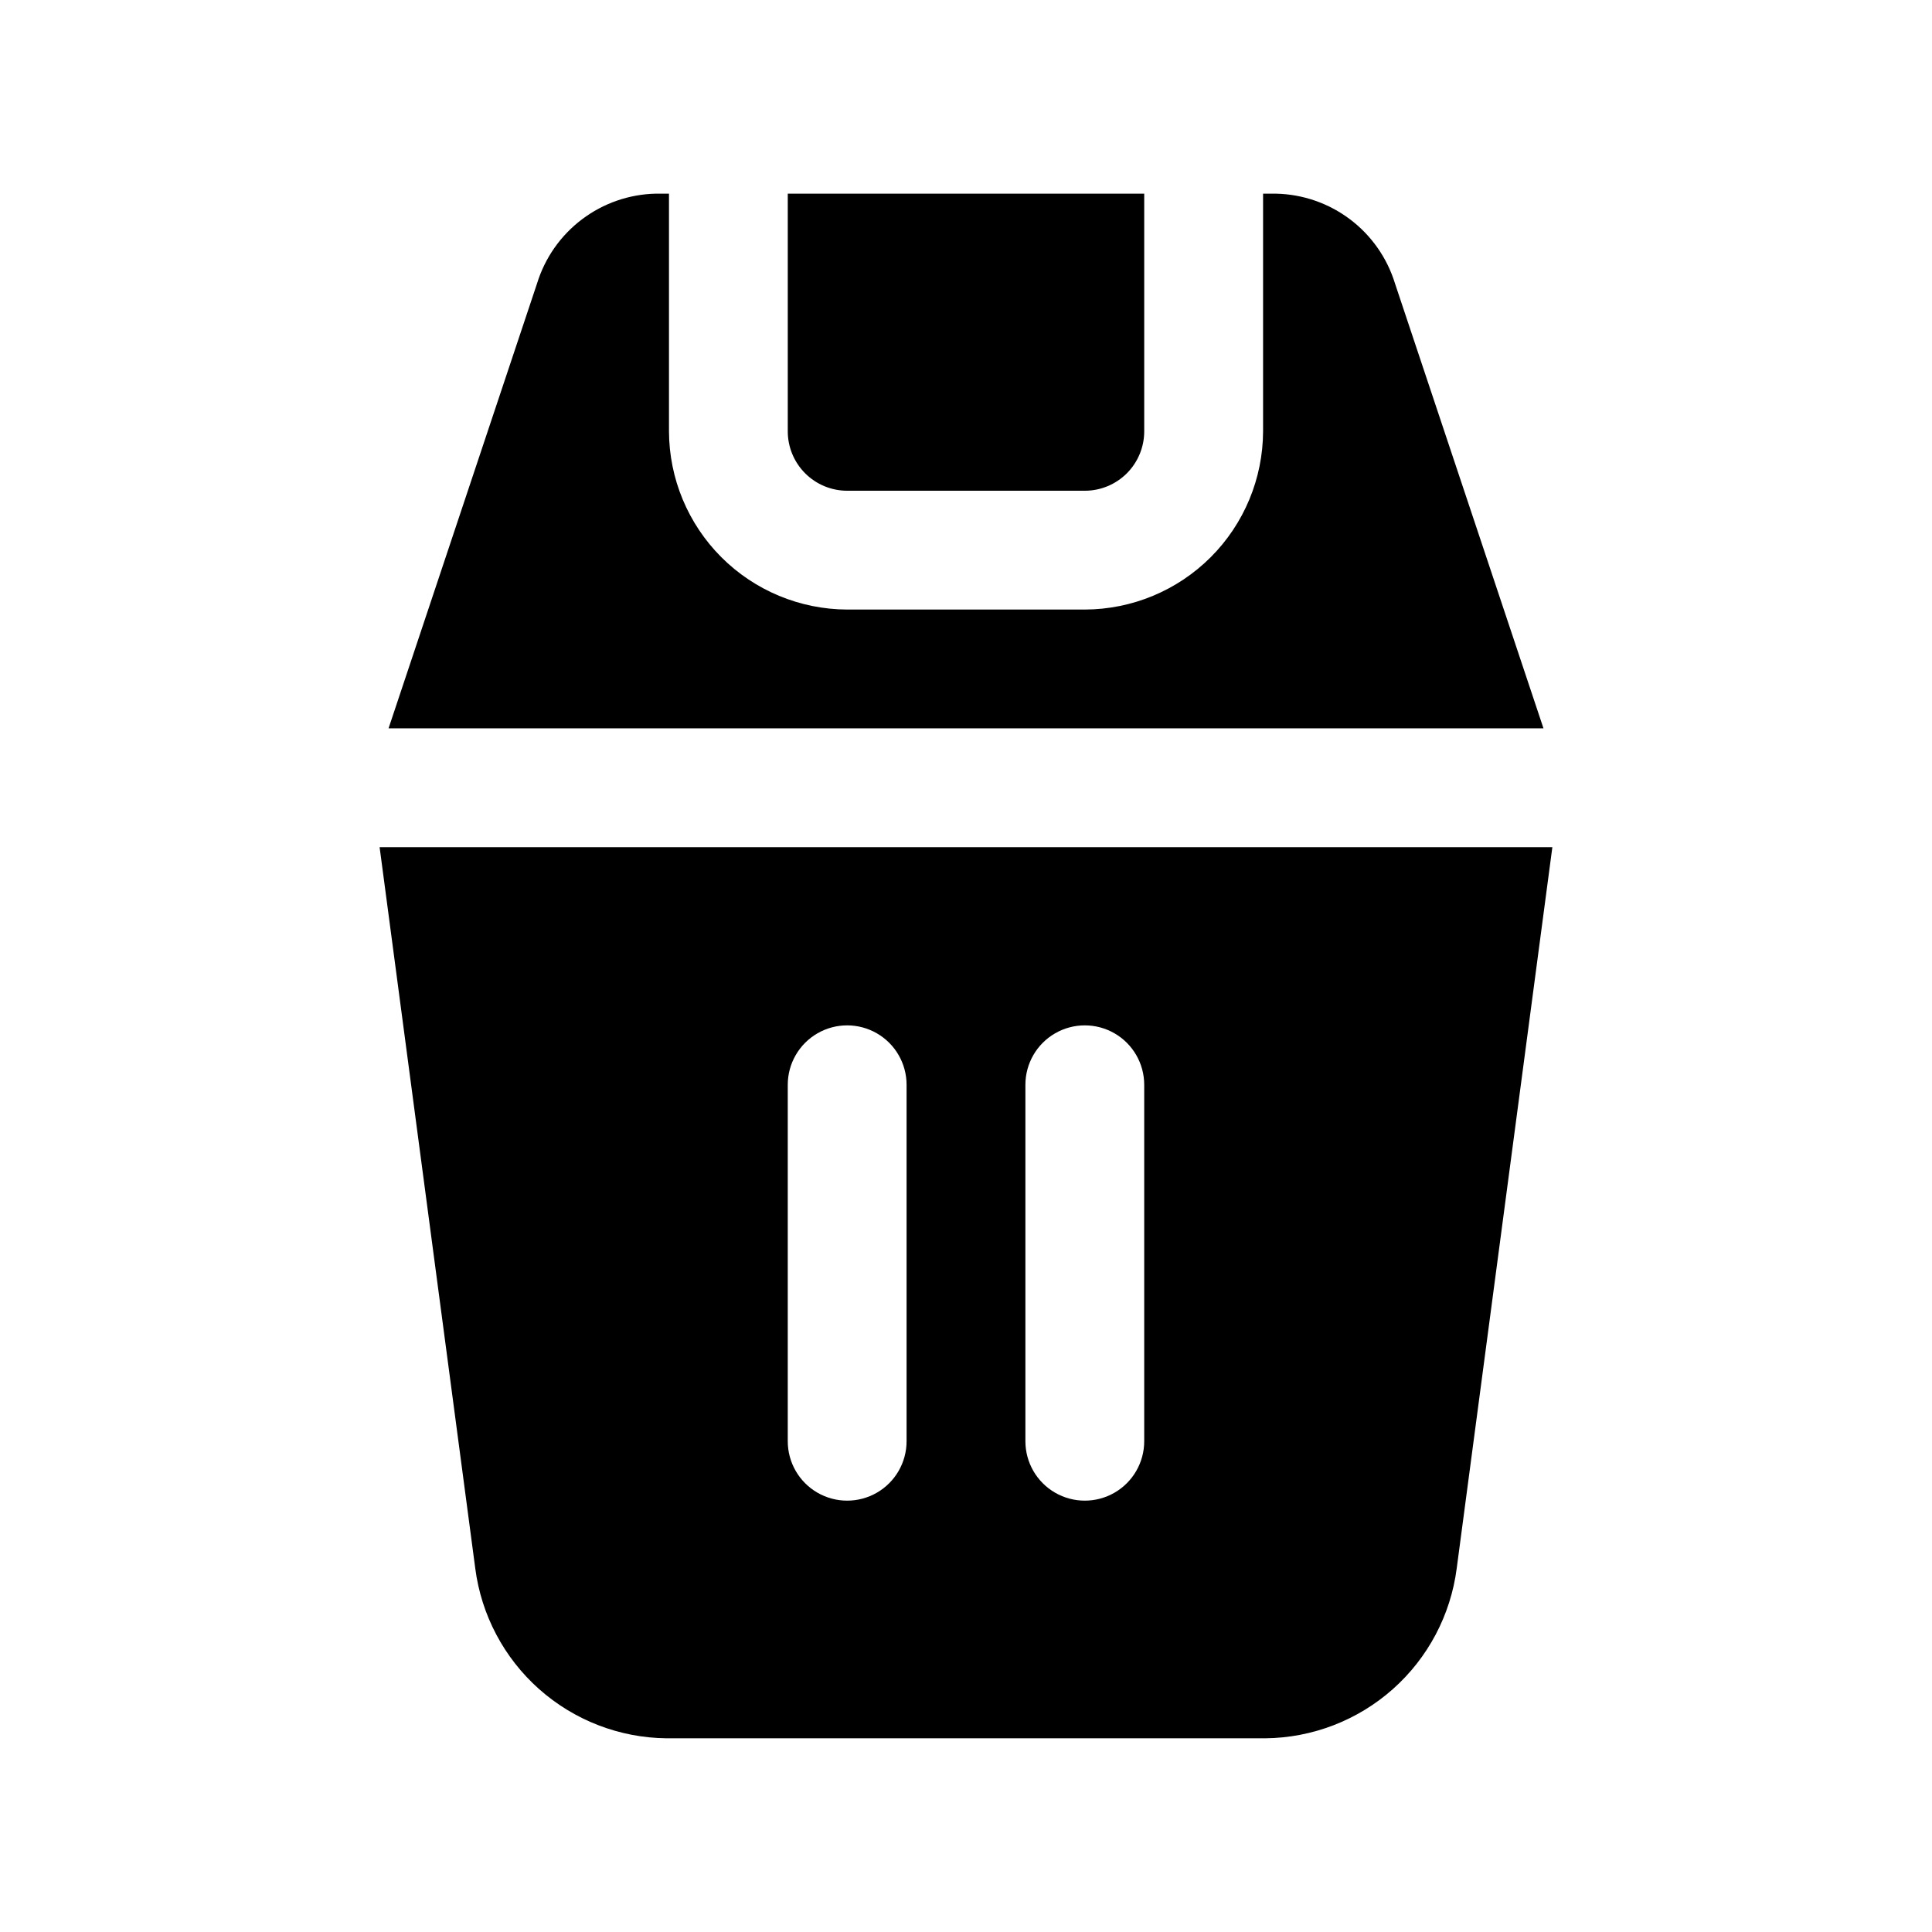 <?xml version="1.0" encoding="UTF-8"?>
<!-- Uploaded to: ICON Repo, www.iconrepo.com, Generator: ICON Repo Mixer Tools -->
<svg fill="#000000" width="800px" height="800px" version="1.1" viewBox="144 144 512 512" xmlns="http://www.w3.org/2000/svg">
 <g>
  <path d="m269.95 559.64c1.598 12.355 7.609 23.719 16.926 31.996 9.316 8.273 21.309 12.902 33.77 13.031h158.7c12.461-0.129 24.453-4.758 33.77-13.031 9.316-8.277 15.328-19.641 16.926-31.996l25.348-191.13h-310.79zm145.79-128.16c0-5.625 3-10.824 7.871-13.637 4.871-2.812 10.875-2.812 15.746 0s7.871 8.012 7.871 13.637v94.465-0.004c0 5.625-3 10.824-7.871 13.637s-10.875 2.812-15.746 0c-4.871-2.812-7.871-8.012-7.871-13.637zm-62.977 0c0-5.625 3-10.824 7.871-13.637 4.871-2.812 10.875-2.812 15.746 0 4.871 2.812 7.871 8.012 7.871 13.637v94.465-0.004c0 5.625-3 10.824-7.871 13.637-4.871 2.812-10.875 2.812-15.746 0-4.871-2.812-7.871-8.012-7.871-13.637z"/>
  <path d="m431.49 274.05c4.176 0 8.18-1.66 11.133-4.613 2.949-2.953 4.609-6.957 4.609-11.133v-62.977h-94.465v62.977c0 4.176 1.66 8.18 4.613 11.133s6.957 4.613 11.133 4.613z"/>
  <path d="m317.82 195.32c-7.082 0.152-13.934 2.531-19.586 6.801-5.652 4.266-9.816 10.207-11.902 16.973l-39.363 117.93h306.07l-39.359-117.92v-0.004c-2.086-6.766-6.25-12.707-11.902-16.973-5.652-4.269-12.508-6.648-19.586-6.801h-3.465v62.977c-0.039 12.516-5.027 24.508-13.875 33.359-8.852 8.848-20.844 13.836-33.355 13.875h-62.977c-12.516-0.039-24.508-5.027-33.359-13.875-8.848-8.852-13.836-20.844-13.875-33.359v-62.977z"/>
 </g>
</svg>